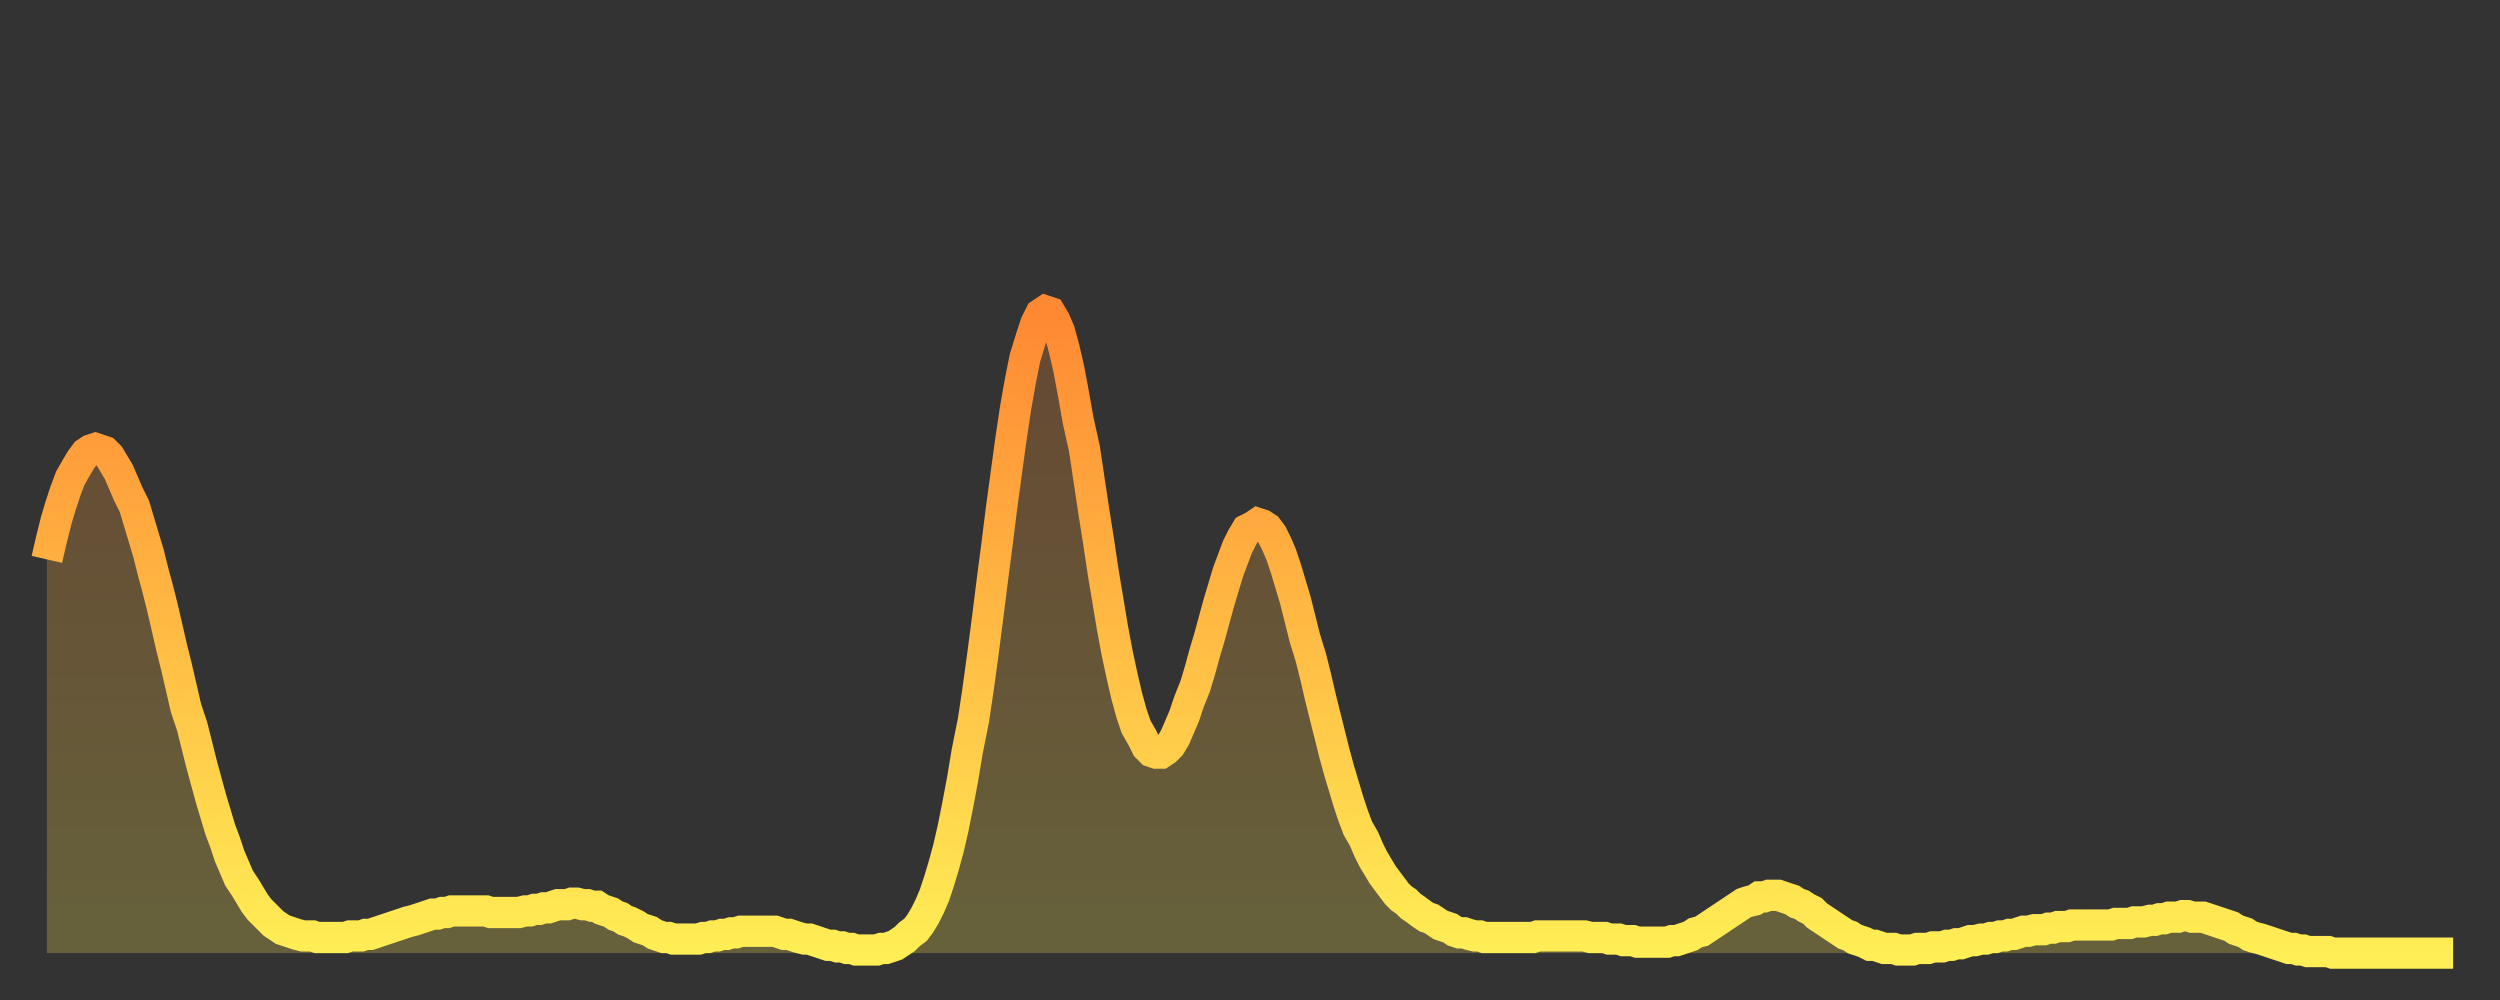 <?xml version="1.0" encoding="utf-8" ?>
<svg baseProfile="full" height="64" version="1.1" width="160" xmlns="http://www.w3.org/2000/svg" xmlns:ev="http://www.w3.org/2001/xml-events" xmlns:xlink="http://www.w3.org/1999/xlink"><rect width="100%" height="100%" fill="#333333" stroke="none"/><defs><linearGradient id="id510758" x1="0" x2="0" y1="0" y2="1"><stop offset="0%" stop-color="#ff8833" /><stop offset="50%" stop-color="#ffbb44" /><stop offset="100%" stop-color="#ffee55" /></linearGradient></defs><g transform="translate(3,3)"><g><path d="M 0.0 32.8 0.3 31.5 0.6 30.3 0.9 29.3 1.2 28.4 1.5 27.6 1.9 26.9 2.2 26.4 2.5 26.0 2.8 25.8 3.1 25.7 3.4 25.8 3.7 25.9 4.0 26.2 4.3 26.7 4.6 27.2 4.9 27.9 5.2 28.6 5.6 29.4 5.9 30.4 6.2 31.4 6.5 32.4 6.8 33.6 7.1 34.7 7.4 35.9 7.7 37.2 8.0 38.5 8.3 39.7 8.6 41.0 8.9 42.3 9.3 43.5 9.6 44.7 9.9 45.9 10.2 47.0 10.5 48.1 10.8 49.1 11.1 50.1 11.4 50.9 11.7 51.8 12.0 52.5 12.3 53.2 12.7 53.8 13.0 54.3 13.3 54.8 13.6 55.2 13.9 55.5 14.2 55.8 14.5 56.1 14.8 56.3 15.1 56.5 15.4 56.6 15.7 56.7 16.0 56.8 16.4 56.9 16.7 56.9 17.0 56.9 17.3 57.0 17.6 57.0 17.9 57.0 18.2 57.0 18.5 57.0 18.8 57.0 19.1 57.0 19.4 56.9 19.8 56.9 20.1 56.9 20.4 56.8 20.7 56.8 21.0 56.7 21.3 56.6 21.6 56.5 21.9 56.4 22.2 56.3 22.5 56.2 22.8 56.1 23.1 56.0 23.5 55.9 23.8 55.8 24.1 55.7 24.4 55.6 24.7 55.5 25.0 55.5 25.3 55.4 25.6 55.4 25.9 55.3 26.2 55.3 26.5 55.3 26.8 55.3 27.2 55.3 27.5 55.3 27.8 55.3 28.1 55.3 28.4 55.4 28.7 55.4 29.0 55.4 29.3 55.4 29.6 55.4 29.9 55.4 30.2 55.4 30.6 55.3 30.9 55.3 31.2 55.2 31.5 55.2 31.8 55.1 32.1 55.1 32.4 55.0 32.7 54.9 33.0 54.9 33.3 54.9 33.6 54.8 33.9 54.8 34.3 54.9 34.6 54.9 34.9 55.0 35.2 55.0 35.5 55.2 35.8 55.3 36.1 55.4 36.4 55.6 36.7 55.7 37.0 55.9 37.3 56.0 37.7 56.2 38.0 56.4 38.3 56.5 38.6 56.6 38.9 56.8 39.2 56.9 39.5 57.0 39.8 57.0 40.1 57.1 40.4 57.1 40.7 57.1 41.0 57.1 41.4 57.1 41.7 57.1 42.0 57.0 42.3 57.0 42.6 56.9 42.9 56.9 43.2 56.8 43.5 56.8 43.8 56.7 44.1 56.7 44.4 56.6 44.7 56.6 45.1 56.6 45.4 56.6 45.7 56.6 46.0 56.6 46.3 56.6 46.6 56.6 46.9 56.7 47.2 56.8 47.5 56.8 47.8 56.9 48.1 57.0 48.5 57.1 48.8 57.1 49.1 57.2 49.4 57.3 49.7 57.4 50.0 57.5 50.3 57.5 50.6 57.6 50.9 57.6 51.2 57.7 51.5 57.7 51.8 57.8 52.2 57.8 52.5 57.8 52.8 57.8 53.1 57.8 53.4 57.7 53.7 57.7 54.0 57.6 54.3 57.5 54.6 57.3 54.9 57.1 55.2 56.8 55.6 56.5 55.9 56.1 56.2 55.6 56.5 55.0 56.8 54.3 57.1 53.4 57.4 52.4 57.7 51.3 58.0 50.0 58.3 48.5 58.6 46.9 58.9 45.1 59.3 43.1 59.6 41.1 59.9 38.9 60.2 36.6 60.5 34.2 60.8 31.9 61.1 29.5 61.4 27.3 61.7 25.1 62.0 23.1 62.3 21.4 62.6 19.9 63.0 18.6 63.3 17.7 63.6 17.1 63.9 16.9 64.2 17.0 64.5 17.5 64.8 18.2 65.1 19.3 65.4 20.6 65.7 22.2 66.0 23.9 66.4 25.7 66.7 27.7 67.0 29.7 67.3 31.6 67.6 33.6 67.9 35.4 68.2 37.2 68.5 38.8 68.8 40.2 69.1 41.5 69.4 42.6 69.7 43.5 70.1 44.2 70.4 44.8 70.7 45.1 71.0 45.2 71.3 45.2 71.6 45.0 71.9 44.7 72.2 44.2 72.5 43.5 72.8 42.8 73.1 41.9 73.5 40.9 73.8 39.9 74.1 38.8 74.4 37.8 74.7 36.7 75.0 35.6 75.3 34.6 75.6 33.6 75.9 32.8 76.2 32.0 76.5 31.4 76.8 30.9 77.2 30.7 77.5 30.5 77.8 30.6 78.1 30.8 78.4 31.2 78.7 31.8 79.0 32.5 79.3 33.4 79.6 34.4 79.9 35.4 80.2 36.6 80.5 37.8 80.9 39.1 81.2 40.3 81.5 41.6 81.8 42.8 82.1 44.0 82.4 45.2 82.7 46.3 83.0 47.3 83.3 48.3 83.6 49.2 83.9 50.0 84.3 50.7 84.6 51.4 84.9 52.0 85.2 52.5 85.5 53.0 85.8 53.4 86.1 53.8 86.4 54.2 86.7 54.5 87.0 54.7 87.3 55.0 87.6 55.2 88.0 55.5 88.3 55.7 88.6 55.8 88.9 56.0 89.2 56.2 89.5 56.3 89.8 56.4 90.1 56.6 90.4 56.7 90.7 56.7 91.0 56.8 91.4 56.9 91.7 56.9 92.0 57.0 92.3 57.0 92.6 57.0 92.9 57.0 93.2 57.0 93.5 57.0 93.8 57.0 94.1 57.0 94.4 57.0 94.7 57.0 95.1 57.0 95.4 56.9 95.7 56.9 96.0 56.9 96.3 56.9 96.6 56.9 96.9 56.9 97.2 56.9 97.5 56.9 97.8 56.9 98.1 56.9 98.4 56.9 98.8 57.0 99.1 57.0 99.4 57.0 99.7 57.0 100.0 57.1 100.3 57.1 100.6 57.1 100.9 57.2 101.2 57.2 101.5 57.2 101.8 57.3 102.2 57.3 102.5 57.3 102.8 57.3 103.1 57.3 103.4 57.3 103.7 57.3 104.0 57.2 104.3 57.2 104.6 57.1 104.9 57.0 105.2 56.9 105.5 56.7 105.9 56.6 106.2 56.4 106.5 56.2 106.8 56.0 107.1 55.8 107.4 55.6 107.7 55.4 108.0 55.2 108.3 55.0 108.6 54.8 108.9 54.7 109.3 54.6 109.6 54.4 109.9 54.4 110.2 54.3 110.5 54.3 110.8 54.3 111.1 54.4 111.4 54.5 111.7 54.6 112.0 54.8 112.3 54.9 112.6 55.1 113.0 55.3 113.3 55.6 113.6 55.8 113.9 56.0 114.2 56.2 114.5 56.4 114.8 56.6 115.1 56.8 115.4 56.9 115.7 57.1 116.0 57.2 116.3 57.3 116.7 57.5 117.0 57.5 117.3 57.6 117.6 57.7 117.9 57.7 118.2 57.7 118.5 57.8 118.8 57.8 119.1 57.8 119.4 57.8 119.7 57.7 120.1 57.7 120.4 57.7 120.7 57.6 121.0 57.6 121.3 57.6 121.6 57.5 121.9 57.5 122.2 57.4 122.5 57.4 122.8 57.3 123.1 57.2 123.4 57.2 123.8 57.1 124.1 57.1 124.4 57.0 124.7 57.0 125.0 56.9 125.3 56.9 125.6 56.8 125.9 56.8 126.2 56.7 126.5 56.6 126.8 56.6 127.2 56.5 127.5 56.5 127.8 56.5 128.1 56.4 128.4 56.4 128.7 56.3 129.0 56.3 129.3 56.3 129.6 56.2 129.9 56.2 130.2 56.2 130.5 56.2 130.9 56.2 131.2 56.2 131.5 56.2 131.8 56.2 132.1 56.2 132.4 56.1 132.7 56.1 133.0 56.1 133.3 56.1 133.6 56.0 133.9 56.0 134.2 56.0 134.6 55.9 134.9 55.9 135.2 55.8 135.5 55.8 135.8 55.7 136.1 55.7 136.4 55.7 136.7 55.6 137.0 55.6 137.3 55.7 137.6 55.7 138.0 55.7 138.3 55.8 138.6 55.9 138.9 56.0 139.2 56.1 139.5 56.2 139.8 56.3 140.1 56.5 140.4 56.6 140.7 56.7 141.0 56.9 141.3 57.0 141.7 57.1 142.0 57.2 142.3 57.3 142.6 57.4 142.9 57.5 143.2 57.6 143.5 57.7 143.8 57.7 144.1 57.8 144.4 57.8 144.7 57.9 145.1 57.9 145.4 57.9 145.7 57.9 146.0 57.9 146.3 58.0 146.6 58.0 146.9 58.0 147.2 58.0 147.5 58.0 147.8 58.0 148.1 58.0 148.4 58.0 148.8 58.0 149.1 58.0 149.4 58.0 149.7 58.0 150.0 58.0 150.3 58.0 150.6 58.0 150.9 58.0 151.2 58.0 151.5 58.0 151.8 58.0 152.1 58.0 152.5 58.0 152.8 58.0 153.1 58.0 153.4 58.0 153.7 58.0 154.0 58.0" fill="none" id="graph-curve" opacity="1" stroke="url(#id510758)" stroke-width="2" /><path d="M 0 58 L 0.0 32.8 0.3 31.5 0.6 30.3 0.9 29.3 1.2 28.4 1.5 27.6 1.9 26.9 2.2 26.4 2.5 26.0 2.8 25.8 3.1 25.7 3.4 25.8 3.7 25.9 4.0 26.2 4.3 26.7 4.6 27.2 4.9 27.9 5.2 28.6 5.6 29.4 5.9 30.4 6.2 31.4 6.5 32.4 6.8 33.6 7.1 34.7 7.4 35.9 7.7 37.2 8.0 38.5 8.3 39.7 8.6 41.0 8.9 42.3 9.3 43.5 9.6 44.7 9.9 45.9 10.2 47.0 10.5 48.1 10.8 49.1 11.1 50.1 11.4 50.9 11.7 51.8 12.0 52.5 12.3 53.2 12.7 53.8 13.0 54.3 13.3 54.8 13.6 55.2 13.9 55.5 14.2 55.8 14.5 56.1 14.8 56.3 15.1 56.5 15.4 56.6 15.7 56.7 16.0 56.8 16.4 56.9 16.7 56.9 17.0 56.9 17.3 57.0 17.6 57.0 17.9 57.0 18.2 57.0 18.5 57.0 18.8 57.0 19.1 57.0 19.4 56.9 19.8 56.9 20.1 56.9 20.4 56.8 20.7 56.8 21.0 56.7 21.3 56.6 21.6 56.5 21.9 56.4 22.2 56.3 22.5 56.2 22.8 56.1 23.1 56.0 23.5 55.9 23.8 55.8 24.1 55.7 24.4 55.6 24.7 55.5 25.0 55.5 25.3 55.4 25.6 55.4 25.9 55.3 26.2 55.3 26.5 55.3 26.8 55.3 27.2 55.3 27.5 55.3 27.8 55.3 28.1 55.3 28.4 55.4 28.7 55.4 29.0 55.4 29.3 55.4 29.6 55.4 29.9 55.4 30.2 55.4 30.6 55.3 30.9 55.3 31.2 55.2 31.5 55.2 31.8 55.1 32.1 55.1 32.4 55.0 32.7 54.9 33.0 54.9 33.3 54.9 33.6 54.8 33.9 54.8 34.3 54.9 34.6 54.9 34.9 55.0 35.2 55.0 35.5 55.2 35.8 55.3 36.1 55.4 36.4 55.6 36.7 55.7 37.0 55.9 37.3 56.0 37.7 56.2 38.0 56.4 38.3 56.5 38.6 56.6 38.9 56.8 39.2 56.9 39.5 57.0 39.8 57.0 40.1 57.1 40.4 57.1 40.7 57.1 41.0 57.1 41.4 57.1 41.7 57.1 42.0 57.0 42.3 57.0 42.6 56.9 42.9 56.9 43.2 56.8 43.5 56.8 43.8 56.7 44.1 56.7 44.4 56.6 44.7 56.6 45.1 56.6 45.4 56.6 45.7 56.6 46.0 56.6 46.3 56.6 46.6 56.6 46.9 56.7 47.2 56.8 47.5 56.8 47.8 56.9 48.1 57.0 48.5 57.1 48.8 57.1 49.1 57.2 49.4 57.3 49.7 57.4 50.0 57.5 50.3 57.5 50.6 57.6 50.9 57.6 51.2 57.7 51.5 57.7 51.8 57.8 52.2 57.8 52.5 57.8 52.8 57.8 53.1 57.8 53.4 57.7 53.7 57.7 54.0 57.6 54.3 57.5 54.6 57.3 54.9 57.1 55.2 56.8 55.6 56.5 55.9 56.1 56.2 55.6 56.5 55.0 56.8 54.3 57.1 53.4 57.4 52.4 57.7 51.3 58.0 50.0 58.3 48.5 58.6 46.9 58.9 45.1 59.3 43.1 59.6 41.1 59.9 38.9 60.2 36.6 60.5 34.2 60.8 31.9 61.1 29.5 61.4 27.3 61.7 25.1 62.0 23.1 62.3 21.4 62.6 19.9 63.0 18.6 63.3 17.7 63.6 17.1 63.9 16.9 64.2 17.0 64.5 17.5 64.8 18.2 65.1 19.3 65.4 20.6 65.7 22.2 66.0 23.9 66.4 25.7 66.7 27.7 67.0 29.7 67.3 31.6 67.6 33.6 67.9 35.4 68.2 37.2 68.5 38.8 68.8 40.2 69.1 41.5 69.4 42.6 69.7 43.5 70.1 44.2 70.4 44.8 70.7 45.1 71.0 45.2 71.3 45.2 71.6 45.0 71.9 44.7 72.2 44.2 72.5 43.5 72.8 42.8 73.1 41.9 73.5 40.9 73.8 39.9 74.1 38.8 74.4 37.8 74.7 36.7 75.0 35.6 75.3 34.6 75.6 33.6 75.9 32.8 76.2 32.0 76.5 31.4 76.8 30.9 77.2 30.7 77.5 30.5 77.8 30.6 78.1 30.8 78.4 31.2 78.7 31.8 79.0 32.5 79.3 33.4 79.6 34.4 79.9 35.4 80.2 36.6 80.5 37.8 80.9 39.1 81.2 40.3 81.5 41.6 81.8 42.8 82.1 44.0 82.4 45.2 82.7 46.3 83.0 47.3 83.3 48.3 83.6 49.2 83.9 50.0 84.3 50.7 84.6 51.4 84.9 52.0 85.2 52.5 85.5 53.0 85.8 53.4 86.1 53.8 86.4 54.2 86.7 54.5 87.0 54.7 87.3 55.0 87.6 55.2 88.0 55.5 88.3 55.7 88.6 55.8 88.9 56.0 89.2 56.2 89.5 56.3 89.8 56.4 90.1 56.6 90.4 56.7 90.7 56.7 91.0 56.8 91.4 56.9 91.7 56.9 92.0 57.0 92.3 57.0 92.6 57.0 92.9 57.0 93.2 57.0 93.5 57.0 93.8 57.0 94.1 57.0 94.4 57.0 94.7 57.0 95.1 57.0 95.4 56.9 95.7 56.9 96.0 56.9 96.3 56.9 96.6 56.9 96.9 56.9 97.2 56.9 97.5 56.9 97.8 56.9 98.1 56.9 98.4 56.9 98.8 57.0 99.1 57.0 99.4 57.0 99.7 57.0 100.0 57.1 100.3 57.1 100.6 57.1 100.9 57.2 101.2 57.2 101.5 57.2 101.8 57.3 102.2 57.3 102.5 57.3 102.8 57.3 103.1 57.3 103.4 57.3 103.7 57.3 104.0 57.2 104.3 57.2 104.6 57.1 104.9 57.0 105.2 56.9 105.5 56.7 105.9 56.6 106.2 56.4 106.5 56.2 106.8 56.0 107.1 55.8 107.4 55.6 107.7 55.4 108.0 55.2 108.3 55.0 108.6 54.8 108.9 54.7 109.3 54.6 109.6 54.4 109.9 54.4 110.2 54.3 110.5 54.3 110.8 54.3 111.1 54.4 111.4 54.5 111.7 54.6 112.0 54.8 112.3 54.9 112.6 55.1 113.0 55.3 113.3 55.6 113.6 55.8 113.9 56.0 114.2 56.2 114.5 56.4 114.8 56.6 115.1 56.8 115.4 56.9 115.7 57.1 116.0 57.2 116.3 57.3 116.7 57.5 117.0 57.5 117.3 57.6 117.6 57.7 117.9 57.7 118.2 57.7 118.5 57.8 118.8 57.8 119.1 57.8 119.4 57.8 119.7 57.7 120.1 57.7 120.4 57.7 120.7 57.6 121.0 57.6 121.3 57.6 121.6 57.5 121.9 57.5 122.2 57.4 122.5 57.4 122.8 57.3 123.1 57.2 123.4 57.2 123.8 57.1 124.1 57.1 124.4 57.0 124.7 57.0 125.0 56.9 125.3 56.9 125.6 56.8 125.9 56.8 126.2 56.7 126.5 56.6 126.8 56.6 127.2 56.5 127.5 56.5 127.8 56.5 128.1 56.4 128.4 56.4 128.7 56.3 129.0 56.3 129.3 56.3 129.6 56.2 129.9 56.2 130.2 56.2 130.5 56.2 130.9 56.2 131.2 56.2 131.5 56.2 131.8 56.2 132.1 56.2 132.4 56.1 132.7 56.1 133.0 56.1 133.3 56.1 133.6 56.0 133.9 56.0 134.2 56.0 134.6 55.9 134.9 55.9 135.2 55.8 135.5 55.8 135.8 55.7 136.1 55.7 136.4 55.7 136.7 55.6 137.0 55.6 137.3 55.7 137.6 55.7 138.0 55.7 138.3 55.8 138.6 55.9 138.9 56.0 139.2 56.1 139.5 56.2 139.8 56.3 140.1 56.5 140.4 56.6 140.7 56.7 141.0 56.9 141.3 57.0 141.7 57.1 142.0 57.2 142.3 57.3 142.6 57.4 142.9 57.5 143.2 57.6 143.5 57.7 143.8 57.7 144.1 57.8 144.4 57.8 144.7 57.9 145.1 57.9 145.4 57.9 145.7 57.9 146.0 57.9 146.3 58.0 146.6 58.0 146.9 58.0 147.2 58.0 147.5 58.0 147.8 58.0 148.1 58.0 148.4 58.0 148.8 58.0 149.1 58.0 149.4 58.0 149.7 58.0 150.0 58.0 150.3 58.0 150.6 58.0 150.9 58.0 151.2 58.0 151.5 58.0 151.8 58.0 152.1 58.0 152.5 58.0 152.8 58.0 153.1 58.0 153.4 58.0 153.7 58.0 154.0 58.0 154 58" fill="url(#id510758)" fill-opacity=".25" id="graph-shadow" /></g></g></svg>